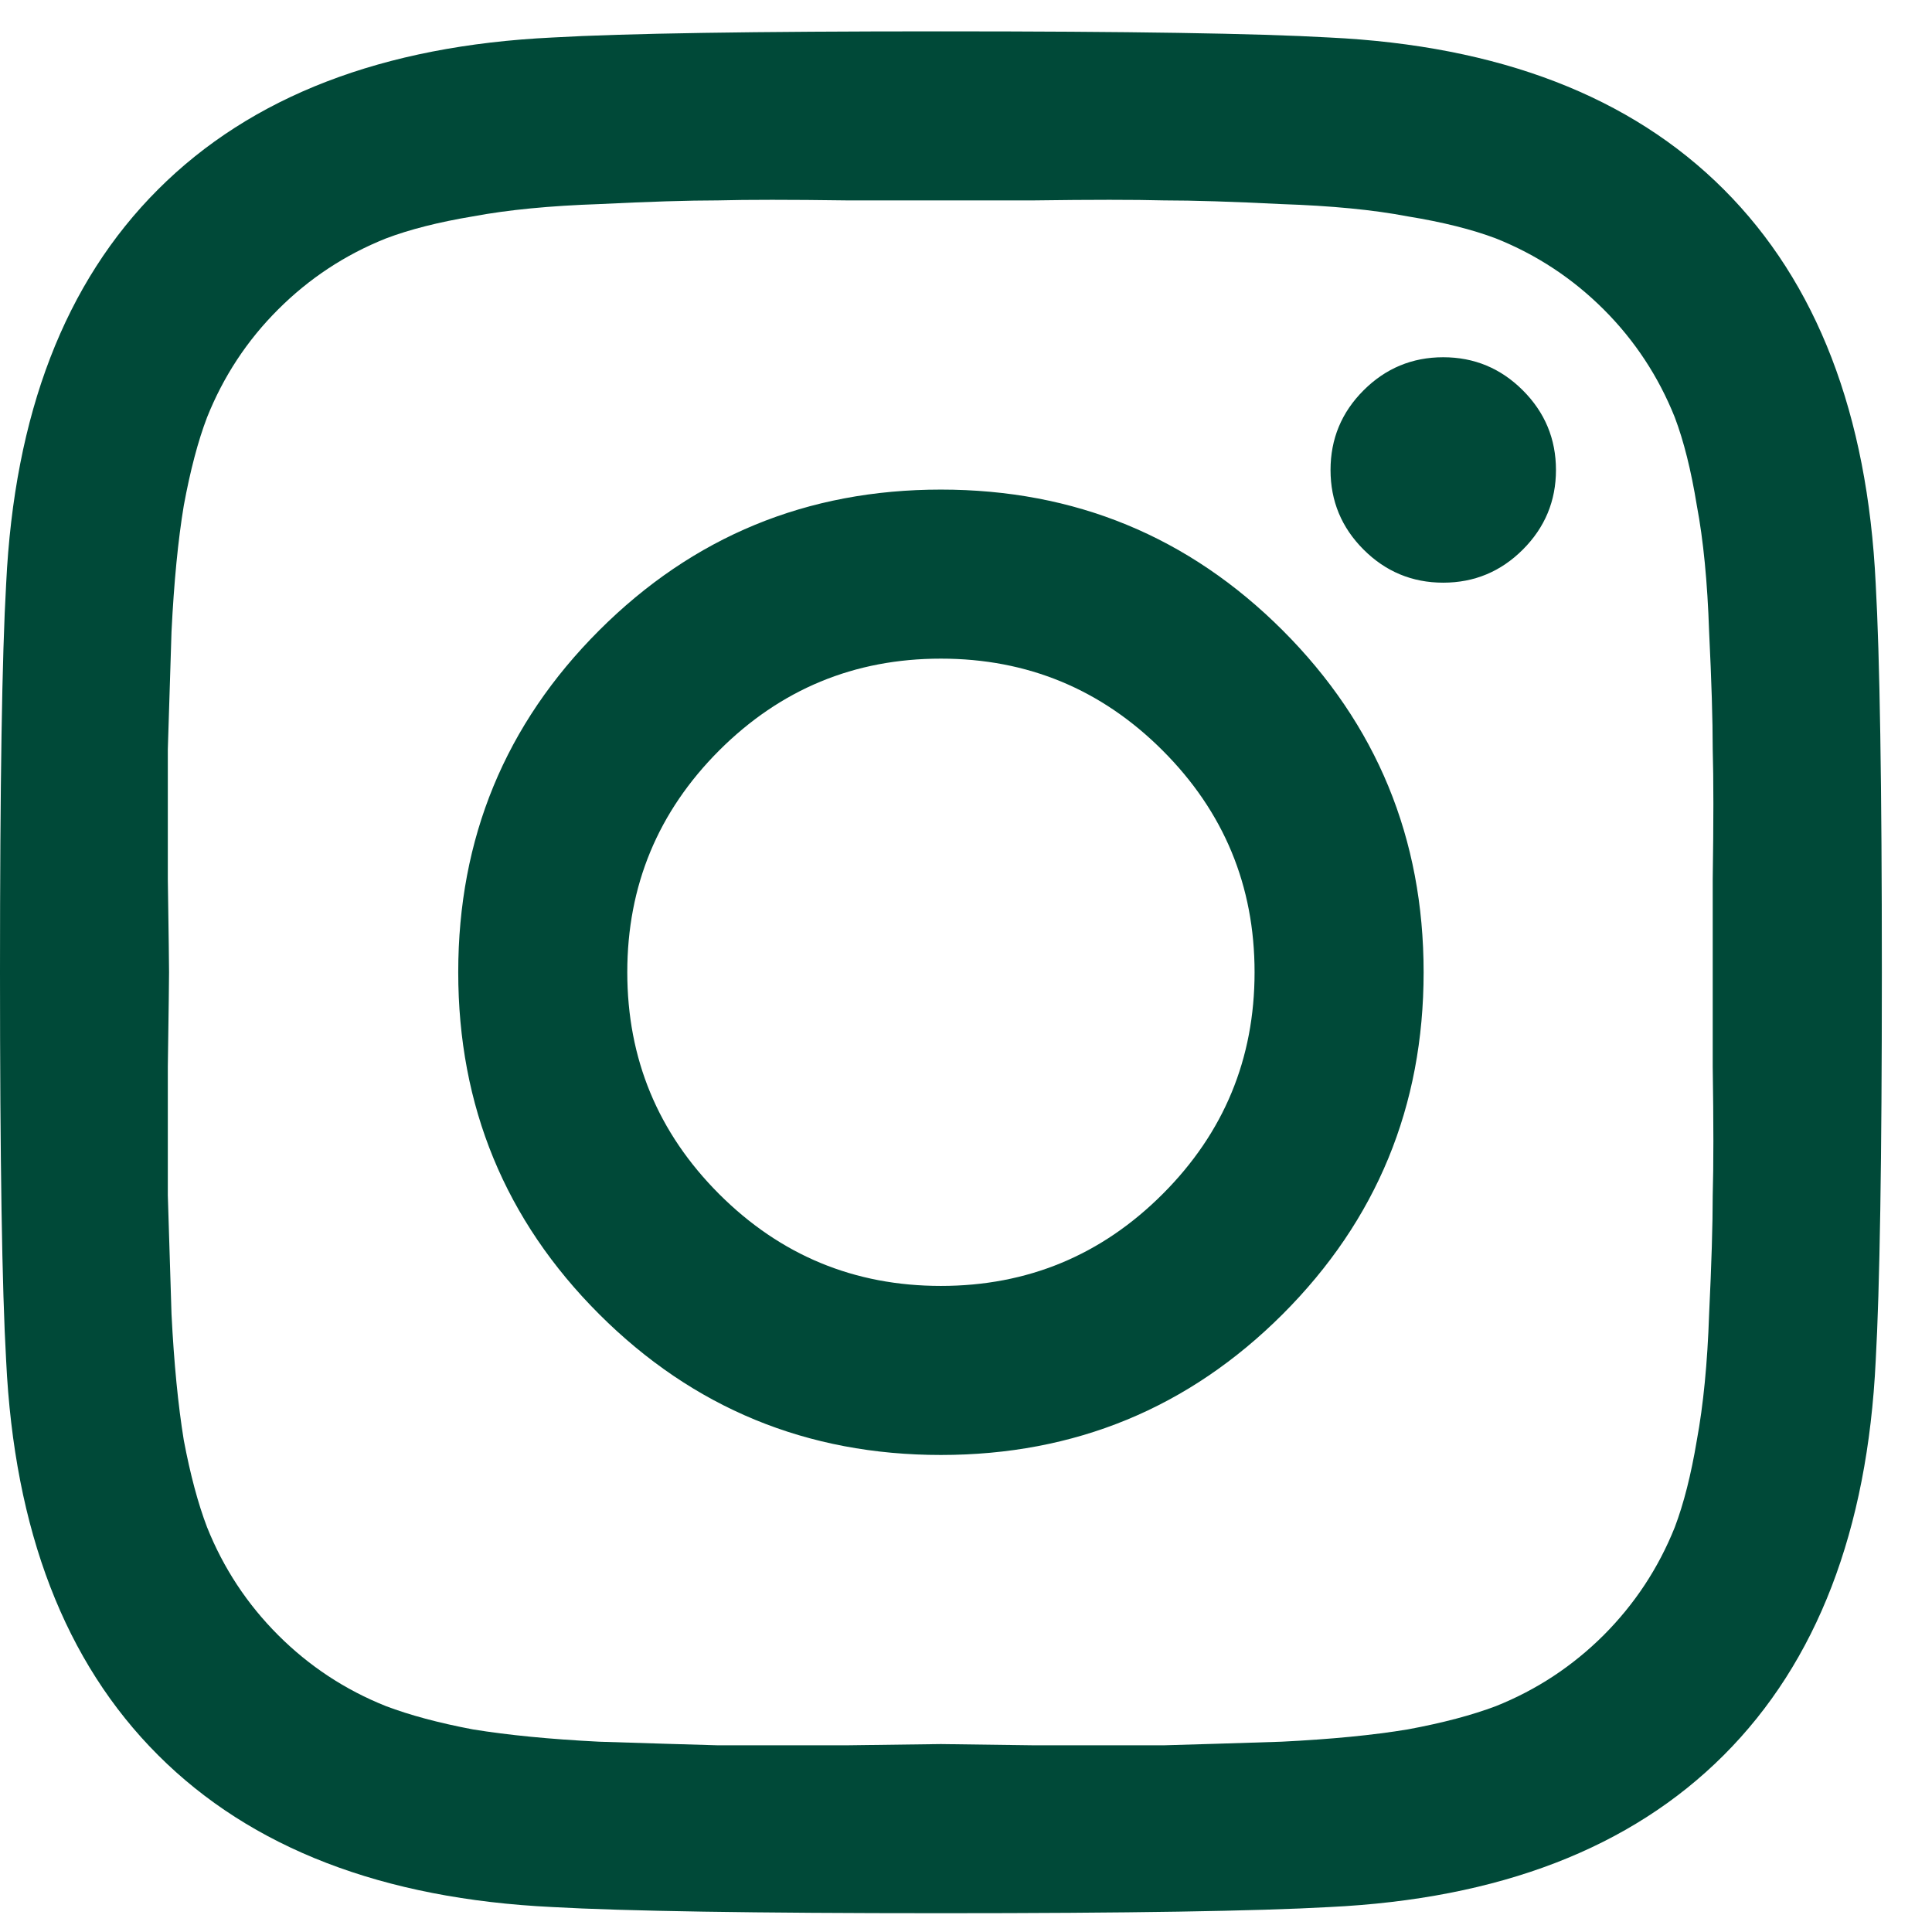 <svg width="22" height="22" viewBox="0 0 22 22" fill="none" xmlns="http://www.w3.org/2000/svg">
<path d="M13.239 13.597C13.937 12.899 14.286 12.057 14.286 11.071C14.286 10.086 13.937 9.244 13.239 8.546C12.542 7.849 11.7 7.5 10.714 7.5C9.728 7.5 8.887 7.849 8.189 8.546C7.492 9.244 7.143 10.086 7.143 11.071C7.143 12.057 7.492 12.899 8.189 13.597C8.887 14.294 9.728 14.643 10.714 14.643C11.7 14.643 12.542 14.294 13.239 13.597ZM14.607 7.179C15.676 8.249 16.211 9.546 16.211 11.071C16.211 12.597 15.676 13.894 14.607 14.964C13.537 16.033 12.24 16.568 10.714 16.568C9.189 16.568 7.892 16.033 6.822 14.964C5.752 13.894 5.218 12.597 5.218 11.071C5.218 9.546 5.752 8.249 6.822 7.179C7.892 6.11 9.189 5.575 10.714 5.575C12.24 5.575 13.537 6.11 14.607 7.179ZM17.341 4.445C17.592 4.696 17.718 4.998 17.718 5.352C17.718 5.705 17.592 6.007 17.341 6.258C17.09 6.509 16.788 6.635 16.434 6.635C16.081 6.635 15.778 6.509 15.527 6.258C15.276 6.007 15.151 5.705 15.151 5.352C15.151 4.998 15.276 4.696 15.527 4.445C15.778 4.194 16.081 4.068 16.434 4.068C16.788 4.068 17.09 4.194 17.341 4.445ZM11.775 2.282C11.133 2.282 10.779 2.282 10.714 2.282C10.649 2.282 10.291 2.282 9.64 2.282C8.998 2.273 8.51 2.273 8.175 2.282C7.84 2.282 7.389 2.296 6.822 2.324C6.264 2.343 5.785 2.389 5.385 2.464C4.994 2.529 4.664 2.613 4.395 2.715C3.929 2.901 3.52 3.171 3.167 3.524C2.813 3.877 2.544 4.287 2.358 4.752C2.255 5.021 2.167 5.356 2.093 5.756C2.028 6.147 1.981 6.626 1.953 7.193C1.935 7.751 1.921 8.198 1.911 8.532C1.911 8.867 1.911 9.36 1.911 10.011C1.921 10.653 1.925 11.006 1.925 11.071C1.925 11.136 1.921 11.495 1.911 12.146C1.911 12.787 1.911 13.276 1.911 13.611C1.921 13.945 1.935 14.396 1.953 14.964C1.981 15.522 2.028 16.001 2.093 16.401C2.167 16.791 2.255 17.122 2.358 17.391C2.544 17.856 2.813 18.265 3.167 18.619C3.52 18.972 3.929 19.242 4.395 19.428C4.664 19.53 4.994 19.619 5.385 19.693C5.785 19.758 6.264 19.805 6.822 19.833C7.389 19.851 7.84 19.865 8.175 19.874C8.51 19.874 8.998 19.874 9.64 19.874C10.291 19.865 10.649 19.86 10.714 19.86C10.779 19.86 11.133 19.865 11.775 19.874C12.426 19.874 12.918 19.874 13.253 19.874C13.588 19.865 14.035 19.851 14.593 19.833C15.16 19.805 15.639 19.758 16.03 19.693C16.43 19.619 16.764 19.53 17.034 19.428C17.499 19.242 17.908 18.972 18.262 18.619C18.615 18.265 18.885 17.856 19.071 17.391C19.173 17.122 19.257 16.791 19.322 16.401C19.396 16.001 19.443 15.522 19.462 14.964C19.489 14.396 19.503 13.945 19.503 13.611C19.513 13.276 19.513 12.787 19.503 12.146C19.503 11.495 19.503 11.136 19.503 11.071C19.503 11.006 19.503 10.653 19.503 10.011C19.513 9.36 19.513 8.867 19.503 8.532C19.503 8.198 19.489 7.751 19.462 7.193C19.443 6.626 19.396 6.147 19.322 5.756C19.257 5.356 19.173 5.021 19.071 4.752C18.885 4.287 18.615 3.877 18.262 3.524C17.908 3.171 17.499 2.901 17.034 2.715C16.764 2.613 16.43 2.529 16.03 2.464C15.639 2.389 15.16 2.343 14.593 2.324C14.035 2.296 13.588 2.282 13.253 2.282C12.918 2.273 12.426 2.273 11.775 2.282ZM21.359 6.649C21.405 7.467 21.429 8.942 21.429 11.071C21.429 13.201 21.405 14.675 21.359 15.494C21.266 17.428 20.689 18.926 19.629 19.986C18.569 21.046 17.071 21.623 15.137 21.716C14.318 21.762 12.844 21.786 10.714 21.786C8.584 21.786 7.11 21.762 6.292 21.716C4.357 21.623 2.86 21.046 1.8 19.986C0.739 18.926 0.163 17.428 0.07 15.494C0.023 14.675 0 13.201 0 11.071C0 8.942 0.023 7.467 0.07 6.649C0.163 4.714 0.739 3.217 1.8 2.157C2.86 1.097 4.357 0.52 6.292 0.427C7.11 0.38 8.584 0.357 10.714 0.357C12.844 0.357 14.318 0.38 15.137 0.427C17.071 0.52 18.569 1.097 19.629 2.157C20.689 3.217 21.266 4.714 21.359 6.649Z" fill="#004938"/>
</svg>
